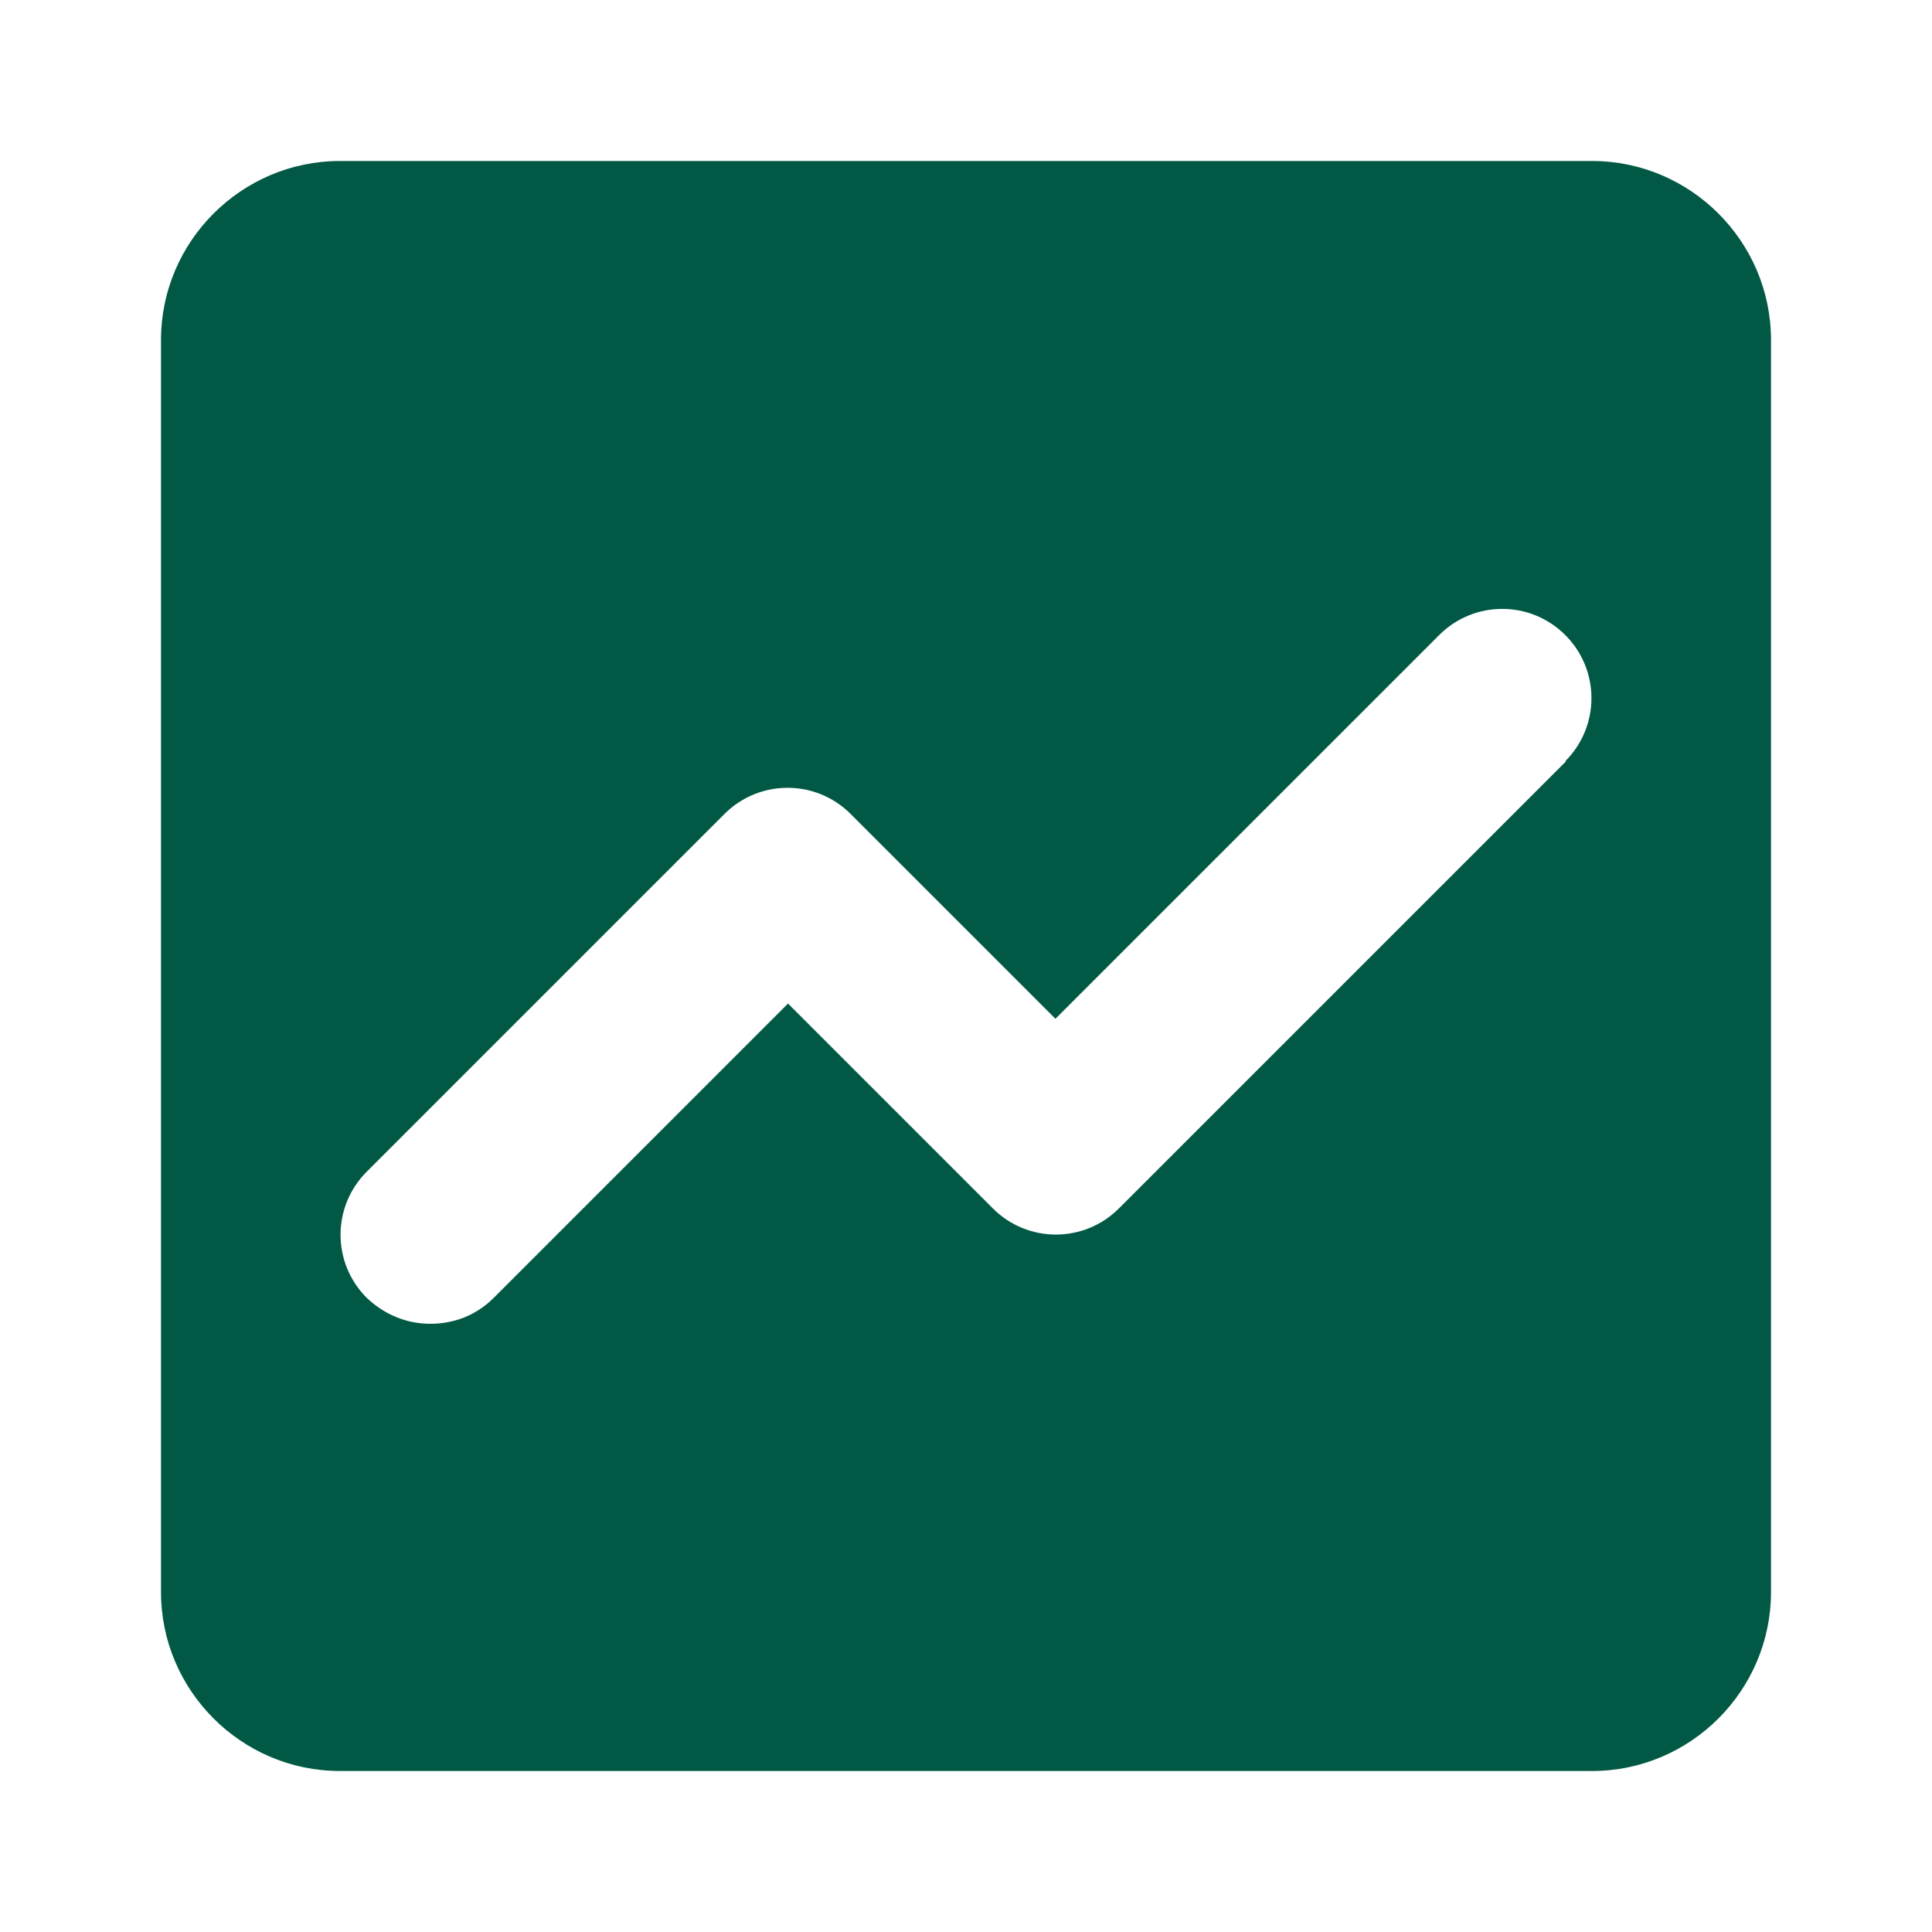 <svg width="48" height="48" viewBox="0 0 48 48" fill="none" xmlns="http://www.w3.org/2000/svg">
<path d="M39.556 4H8.444C6 4 4 6 4 8.444V39.556C4 42 6 44 8.444 44H39.556C42 44 44 42 44 39.556V8.444C44 6 42 4 39.556 4ZM38.911 18.911L27.8 30.022C26.933 30.889 25.533 30.889 24.667 30.022L19.578 24.933L12.267 32.244C11.822 32.689 11.267 32.889 10.689 32.889C10.111 32.889 9.556 32.667 9.111 32.244C8.244 31.378 8.244 29.978 9.111 29.111L18 20.222C18.867 19.356 20.267 19.356 21.133 20.222L26.222 25.311L35.756 15.778C36.622 14.911 38.022 14.911 38.889 15.778C39.756 16.644 39.756 18.044 38.889 18.911H38.911Z" fill="#015945"/>
</svg>
